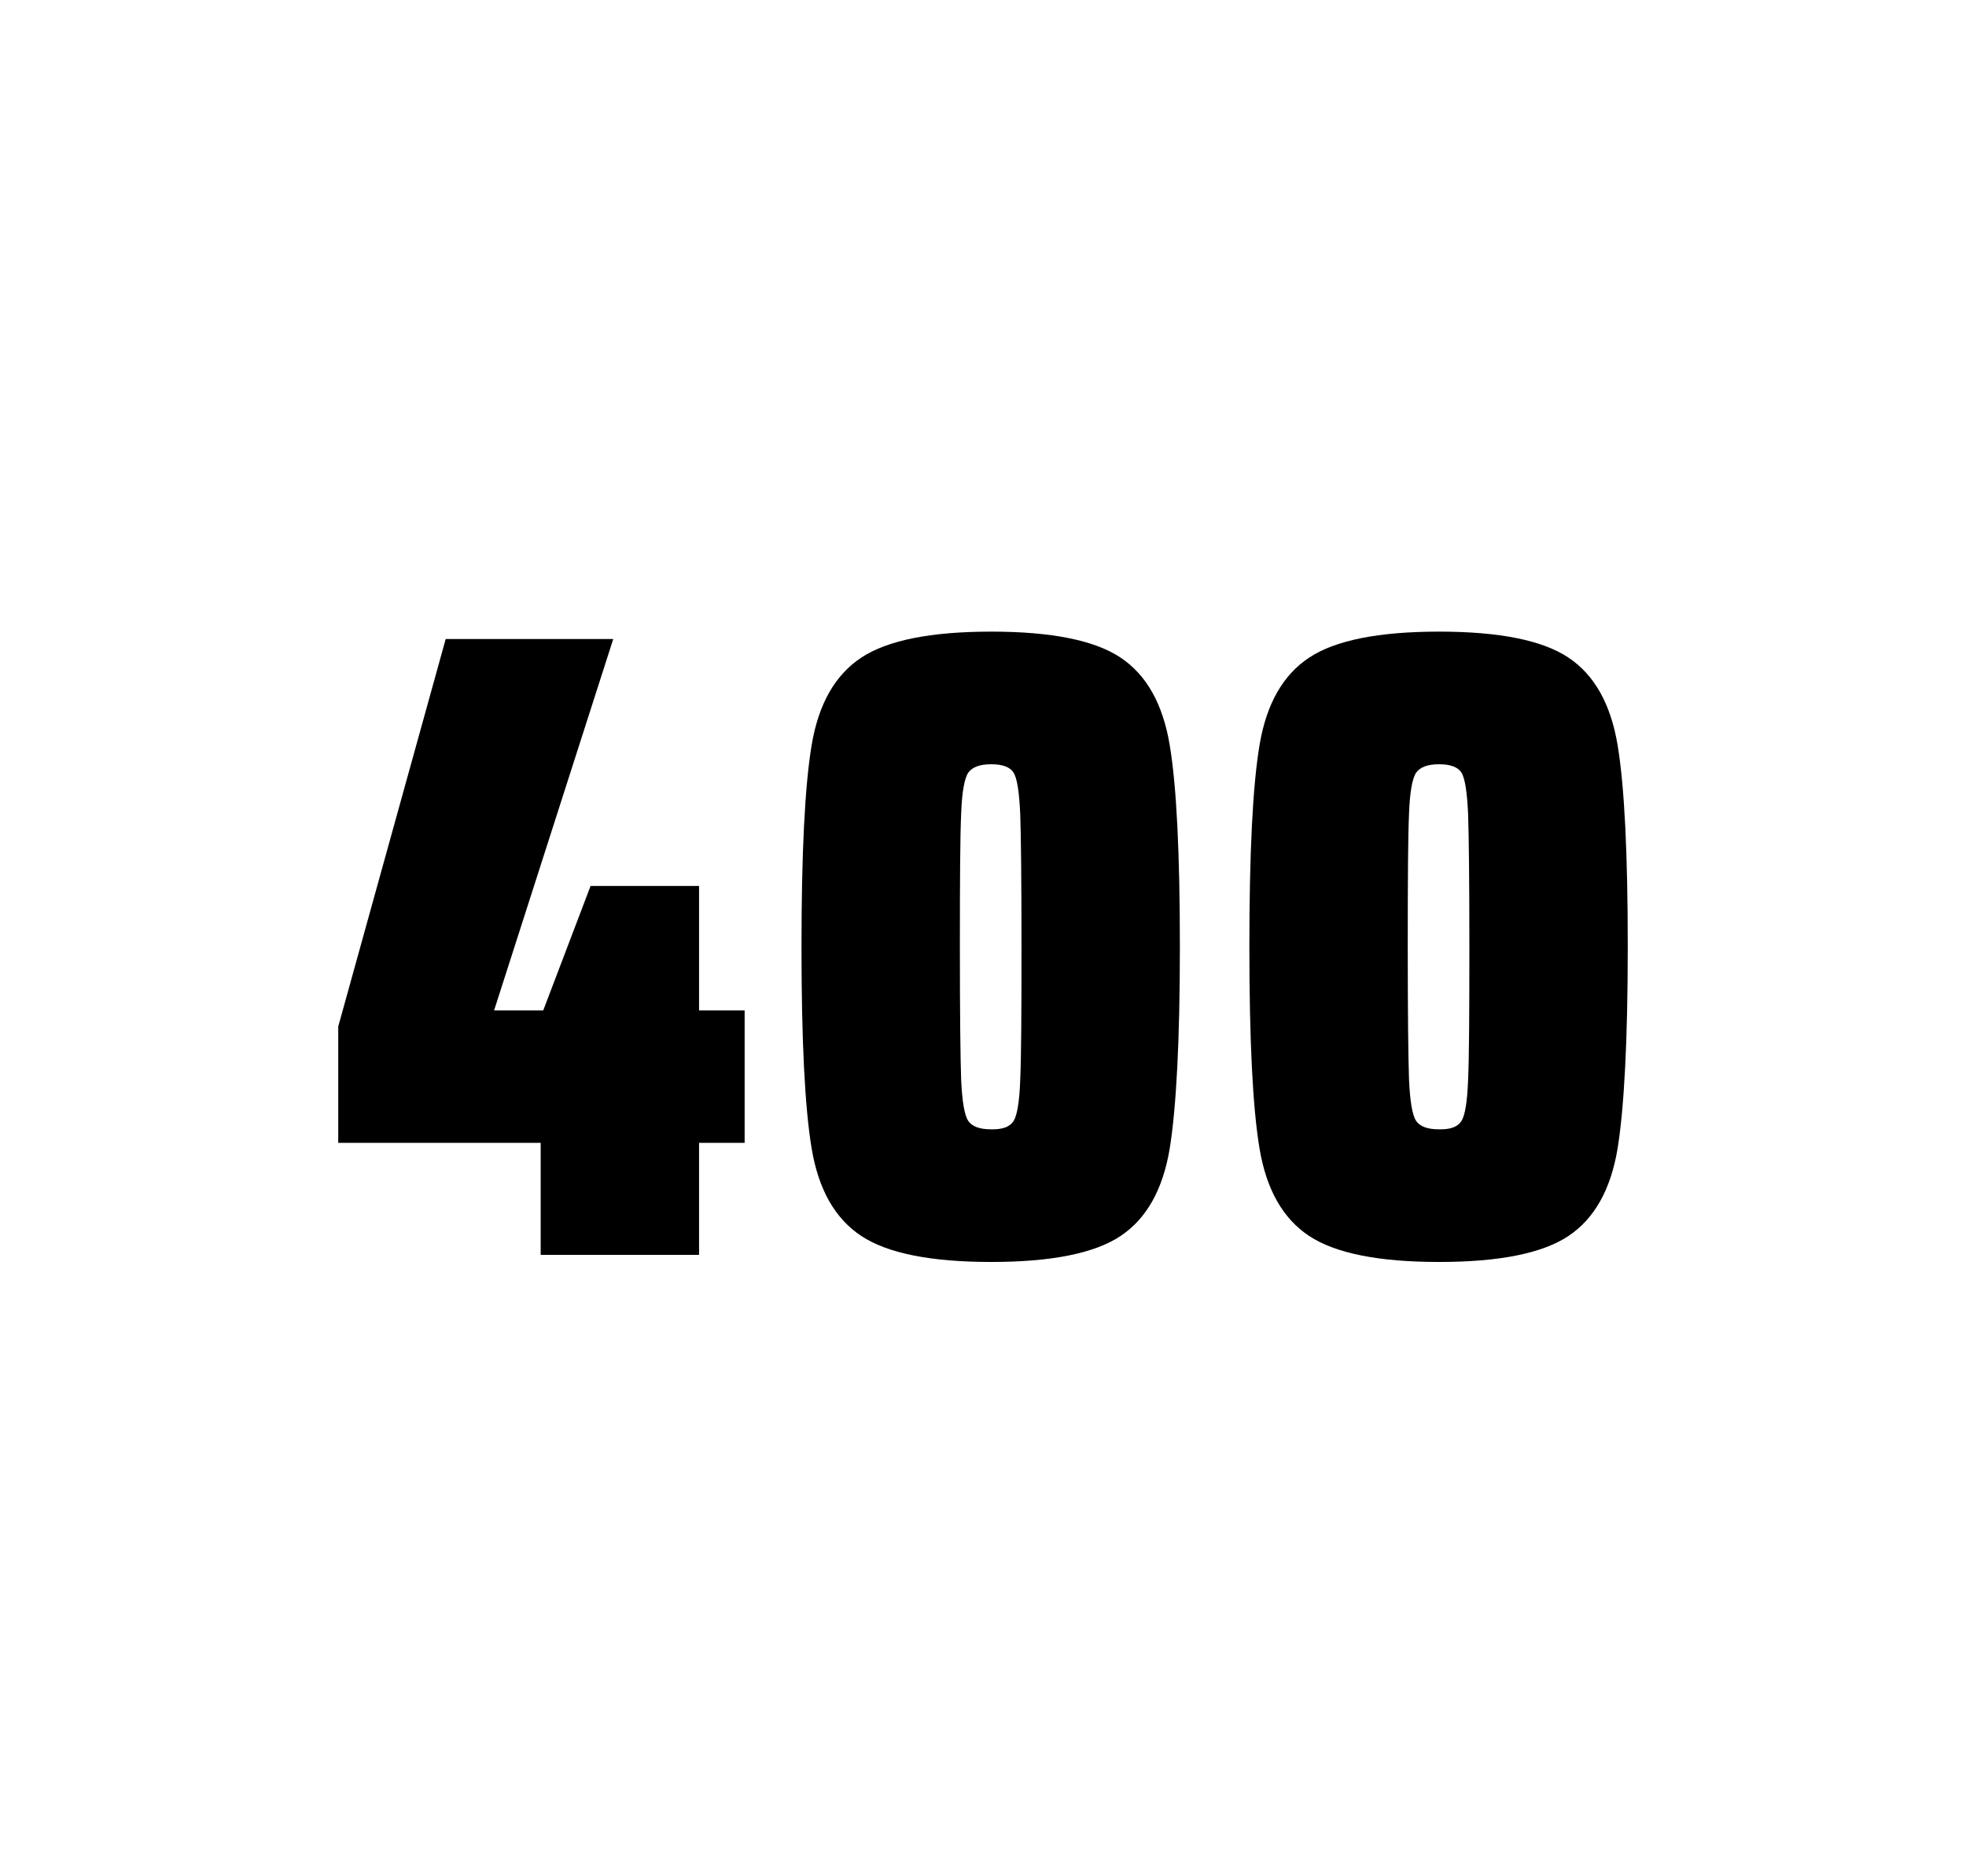 <?xml version="1.0" encoding="utf-8"?>
<svg version="1.1" id="wrapper" x="0px" y="0px" viewBox="0 0 772.1 737" style="enable-background:new 0 0 772.1 737;" xmlns="http://www.w3.org/2000/svg">
  <style type="text/css">
	.st0{fill:none;}
</style>
  <path id="frame" class="st0" d="M 1.5 0 L 770.5 0 C 771.3 0 772 0.7 772 1.5 L 772 735.4 C 772 736.2 771.3 736.9 770.5 736.9 L 1.5 736.9 C 0.7 736.9 0 736.2 0 735.4 L 0 1.5 C 0 0.7 0.7 0 1.5 0 Z"/>
  <g id="numbers"><path id="four" d="M 212.339 492.9 L 212.339 448.9 L 132.839 448.9 L 132.839 403.2 L 175.039 251 L 240.839 251 L 194.039 396.9 L 213.339 396.9 L 231.939 348 L 274.539 348 L 274.539 396.9 L 292.439 396.9 L 292.439 448.9 L 274.539 448.9 L 274.539 492.9 L 212.339 492.9 Z"/><path id="zero" d="M 338.269 485.5 C 327.969 478.7 321.469 467.3 318.769 451.2 C 316.069 435.1 314.769 408.7 314.769 371.9 C 314.769 335.1 316.069 308.7 318.769 292.6 C 321.469 276.5 327.969 265.1 338.269 258.3 C 348.569 251.5 365.569 248.1 389.269 248.1 C 412.969 248.1 429.869 251.5 440.069 258.3 C 450.269 265.1 456.669 276.5 459.369 292.6 C 462.069 308.7 463.369 335.1 463.369 371.9 C 463.369 408.7 461.969 435.1 459.369 451.2 C 456.669 467.3 450.269 478.7 440.069 485.5 C 429.869 492.3 412.969 495.7 389.269 495.7 C 365.569 495.7 348.569 492.3 338.269 485.5 Z M 398.069 440.3 C 399.469 438.1 400.369 432.7 400.669 424.1 C 401.069 415.5 401.169 398.1 401.169 371.9 C 401.169 345.6 400.969 328.2 400.669 319.7 C 400.269 311.1 399.469 305.8 398.069 303.5 C 396.669 301.3 393.769 300.2 389.269 300.2 C 384.769 300.2 381.869 301.3 380.269 303.5 C 378.769 305.7 377.769 311.1 377.469 319.7 C 377.069 328.3 376.969 345.7 376.969 371.9 C 376.969 398.2 377.169 415.6 377.469 424.1 C 377.869 432.7 378.769 438.1 380.269 440.3 C 381.769 442.5 384.769 443.6 389.269 443.6 C 393.769 443.7 396.669 442.6 398.069 440.3 Z"/><path id="zero" d="M 514.161 485.5 C 503.861 478.7 497.361 467.3 494.661 451.2 C 491.961 435.1 490.661 408.7 490.661 371.9 C 490.661 335.1 491.961 308.7 494.661 292.6 C 497.361 276.5 503.861 265.1 514.161 258.3 C 524.461 251.5 541.461 248.1 565.161 248.1 C 588.861 248.1 605.761 251.5 615.961 258.3 C 626.161 265.1 632.561 276.5 635.261 292.6 C 637.961 308.7 639.261 335.1 639.261 371.9 C 639.261 408.7 637.861 435.1 635.261 451.2 C 632.561 467.3 626.161 478.7 615.961 485.5 C 605.761 492.3 588.861 495.7 565.161 495.7 C 541.461 495.7 524.461 492.3 514.161 485.5 Z M 573.961 440.3 C 575.361 438.1 576.261 432.7 576.561 424.1 C 576.961 415.5 577.061 398.1 577.061 371.9 C 577.061 345.6 576.861 328.2 576.561 319.7 C 576.161 311.1 575.361 305.8 573.961 303.5 C 572.561 301.3 569.661 300.2 565.161 300.2 C 560.661 300.2 557.761 301.3 556.161 303.5 C 554.661 305.7 553.661 311.1 553.361 319.7 C 552.961 328.3 552.861 345.7 552.861 371.9 C 552.861 398.2 553.061 415.6 553.361 424.1 C 553.761 432.7 554.661 438.1 556.161 440.3 C 557.661 442.5 560.661 443.6 565.161 443.6 C 569.661 443.7 572.561 442.6 573.961 440.3 Z"/></g>
</svg>